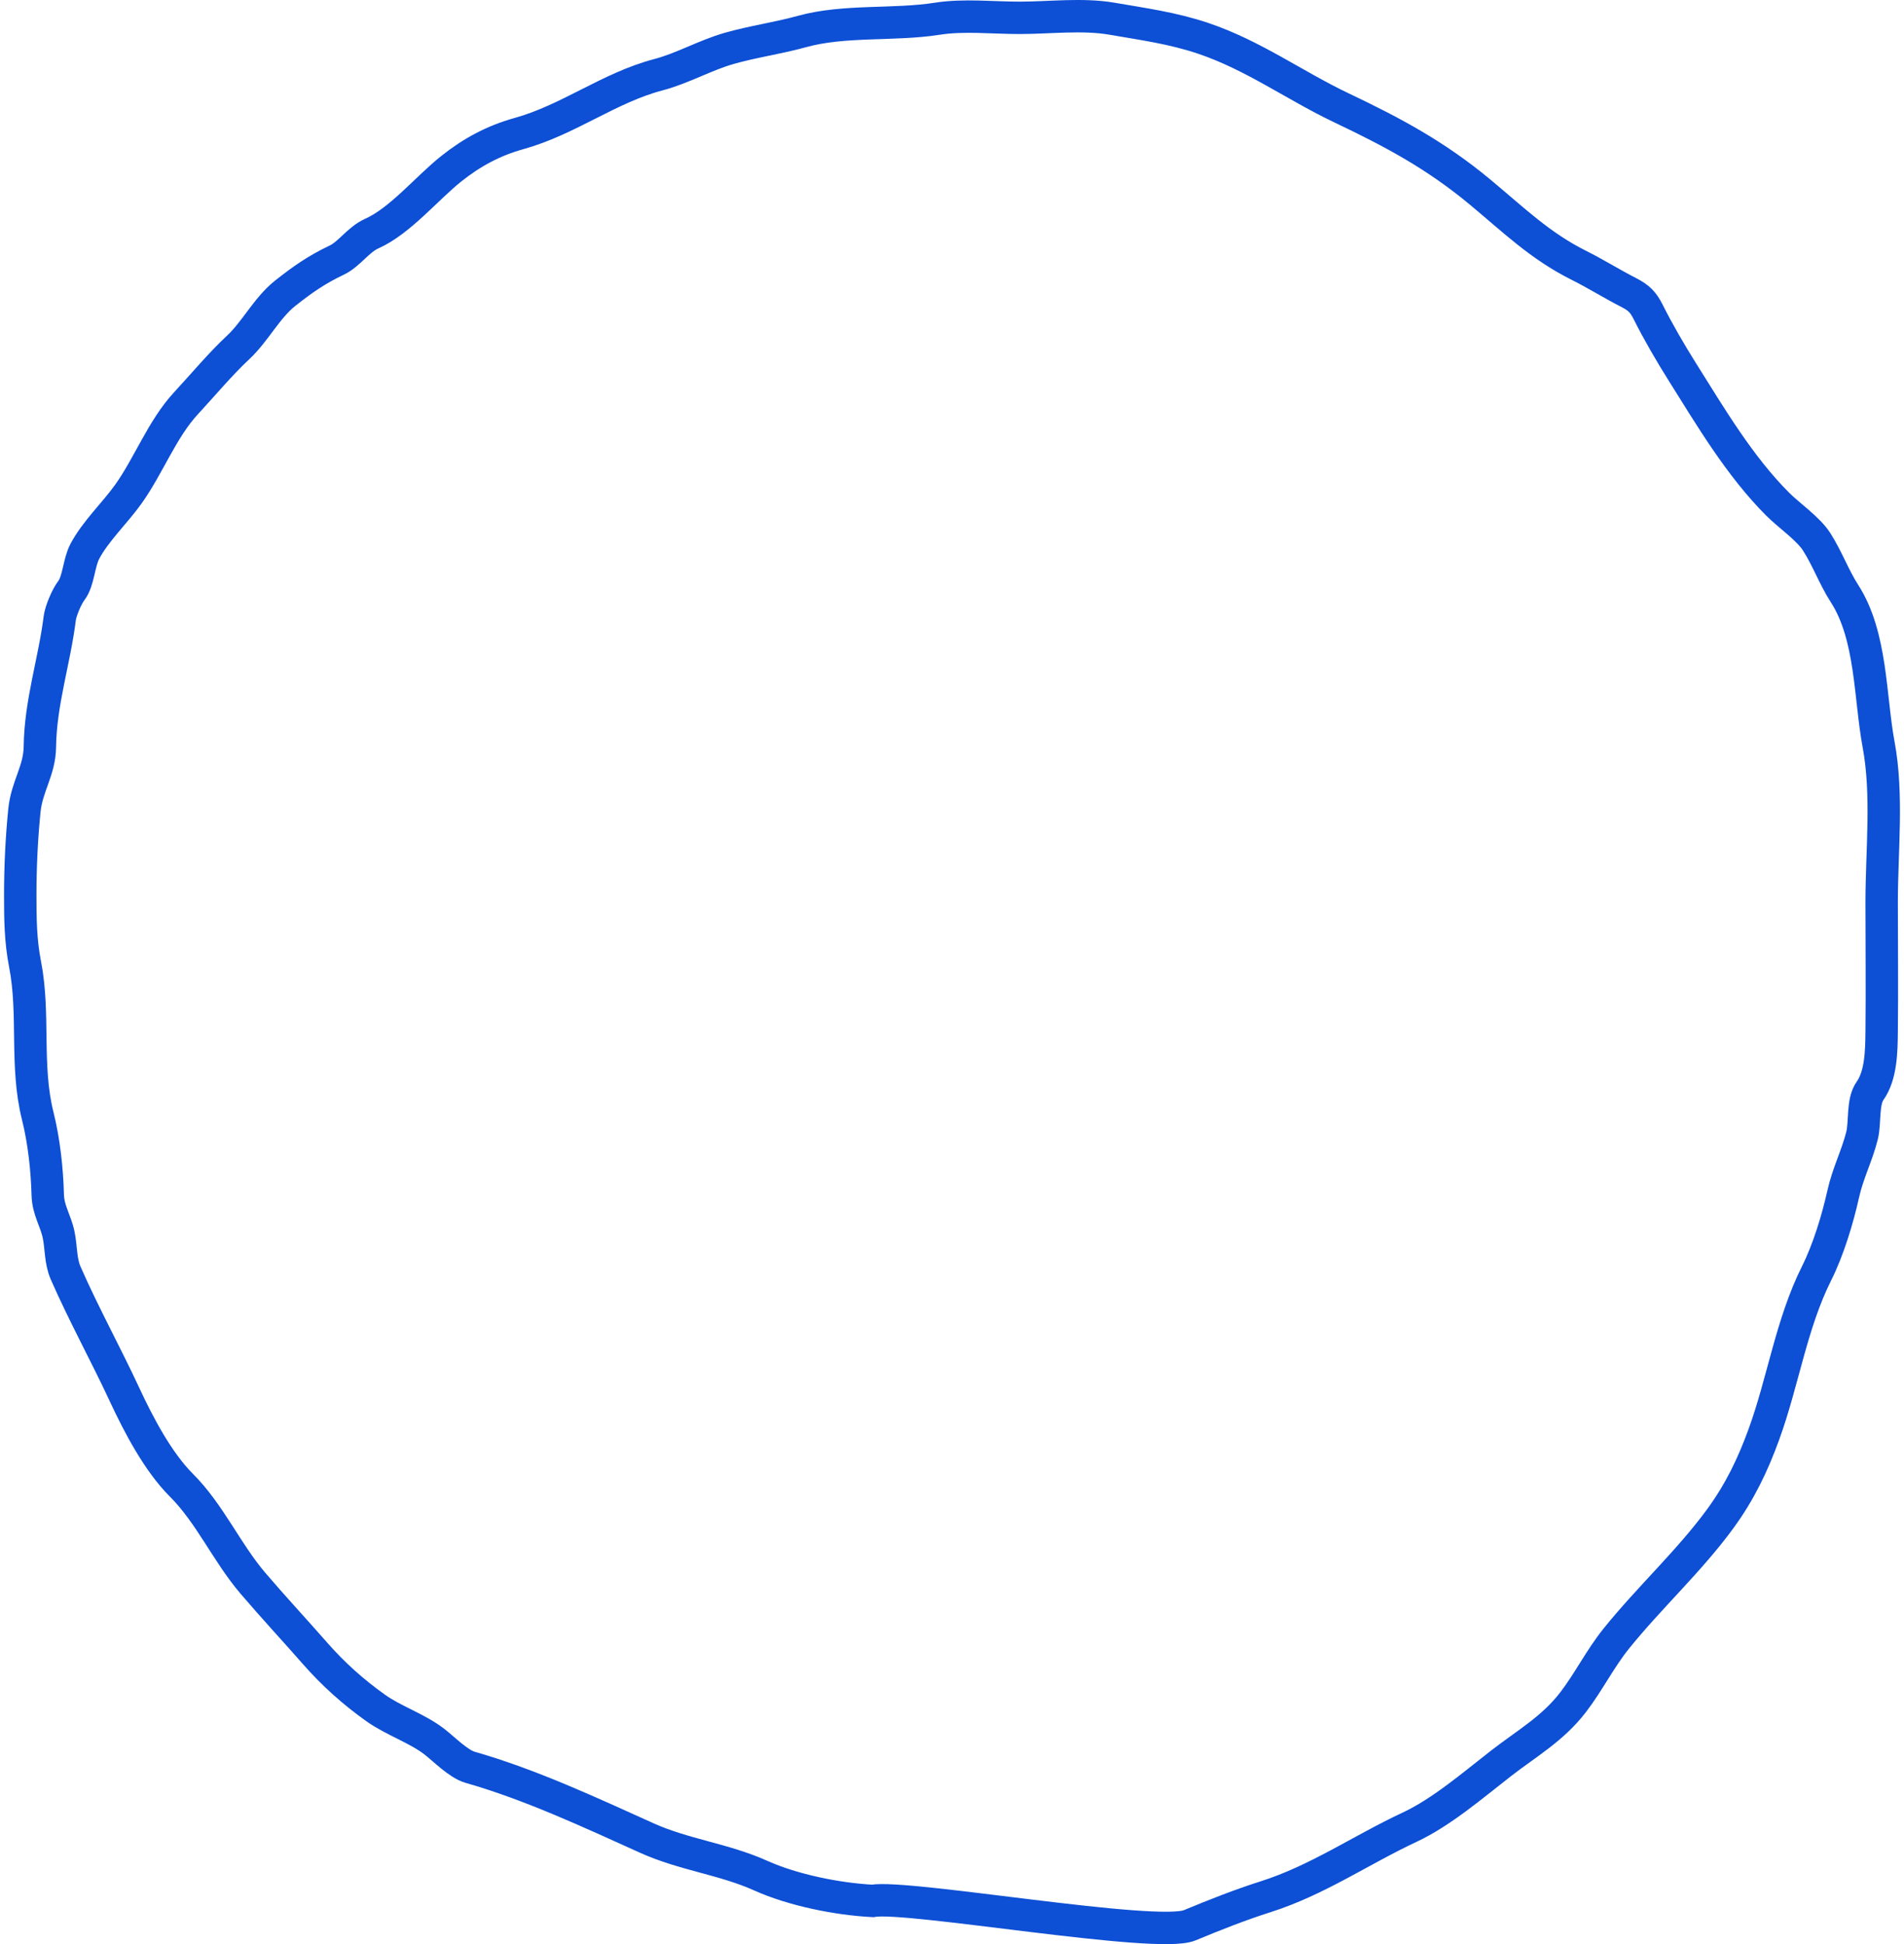 <svg xmlns="http://www.w3.org/2000/svg" width="235" height="240" viewBox="0 0 235 240" fill="none"><path d="M93.89 231.541C97.876 233.333 103.332 234.433 107.677 234.662C111.976 233.881 142.762 239.363 146.829 237.675C149.902 236.4 153.029 235.159 156.2 234.151C162.628 232.107 167.97 228.373 173.971 225.568C177.922 223.722 181.81 220.367 185.227 217.712C188.441 215.214 191.636 213.425 194.167 210.125C196.09 207.615 197.481 204.775 199.498 202.268C203.573 197.205 208.561 192.649 212.369 187.417C214.74 184.159 216.332 180.848 217.701 177.085C220.087 170.529 221.087 163.431 224.217 157.175C225.655 154.302 226.805 150.519 227.502 147.382C228.074 144.811 229.195 142.689 229.818 140.198C230.234 138.536 229.839 136.036 230.814 134.656C232.18 132.723 232.214 129.735 232.241 127.431L232.242 127.365C232.303 122.039 232.242 116.709 232.242 111.383C232.242 105.067 233.025 98.134 231.865 91.904C230.774 86.048 231.03 78.517 227.664 73.285C226.349 71.242 225.563 68.994 224.217 66.882C223.193 65.273 220.798 63.627 219.424 62.254C214.709 57.543 211.132 51.468 207.63 45.896C206.175 43.58 204.626 40.914 203.43 38.524C202.818 37.302 202.289 36.761 201.006 36.103C198.942 35.044 196.902 33.77 194.894 32.767C190.09 30.367 186.875 27.202 182.696 23.726C177.19 19.148 171.932 16.343 165.624 13.341C159.737 10.54 154.719 6.829 148.498 4.731C144.748 3.467 141.105 2.978 137.243 2.31C133.613 1.682 129.519 2.202 125.826 2.202C122.539 2.202 118.951 1.801 115.701 2.31C110.265 3.162 104.228 2.433 98.953 3.897C96.019 4.712 92.956 5.129 90.013 5.969C87.018 6.824 84.238 8.442 81.262 9.225C75.152 10.831 70.2 14.783 64.055 16.489C60.883 17.369 58.232 18.815 55.708 20.821C52.686 23.222 49.376 27.286 45.88 28.838C44.224 29.573 43.111 31.379 41.544 32.121C39.082 33.286 37.308 34.529 35.189 36.21C32.927 38.005 31.508 40.917 29.4 42.883C27.182 44.951 25.072 47.496 22.965 49.77C20.014 52.955 18.354 57.485 15.829 61.017C14.178 63.326 11.782 65.583 10.47 68.066C9.714 69.499 9.714 71.711 8.801 72.909C8.24 73.644 7.489 75.403 7.374 76.326C6.709 81.638 4.993 86.722 4.923 92.173C4.885 95.163 3.314 97.038 3.012 100.056C2.668 103.489 2.5 106.984 2.5 110.441C2.5 113.397 2.523 116.119 3.092 119.024C4.301 125.195 3.102 131.546 4.654 137.75C5.427 140.84 5.807 144.317 5.893 147.49C5.945 149.431 6.858 150.62 7.239 152.44C7.563 153.985 7.451 155.664 8.101 157.149C10.319 162.214 13.051 167.165 15.398 172.215C17.092 175.861 19.499 180.456 22.372 183.327C25.916 186.868 27.957 191.625 31.204 195.434C33.75 198.42 36.402 201.266 38.905 204.125C41.12 206.654 43.584 208.859 46.337 210.824C48.605 212.442 51.477 213.345 53.635 215.021C54.82 215.943 56.589 217.76 58.024 218.169C65.46 220.292 72.861 223.754 79.861 226.913C84.413 228.967 89.352 229.5 93.89 231.541Z" stroke="#0D4FD5" stroke-width="4" stroke-linecap="round"></path></svg>